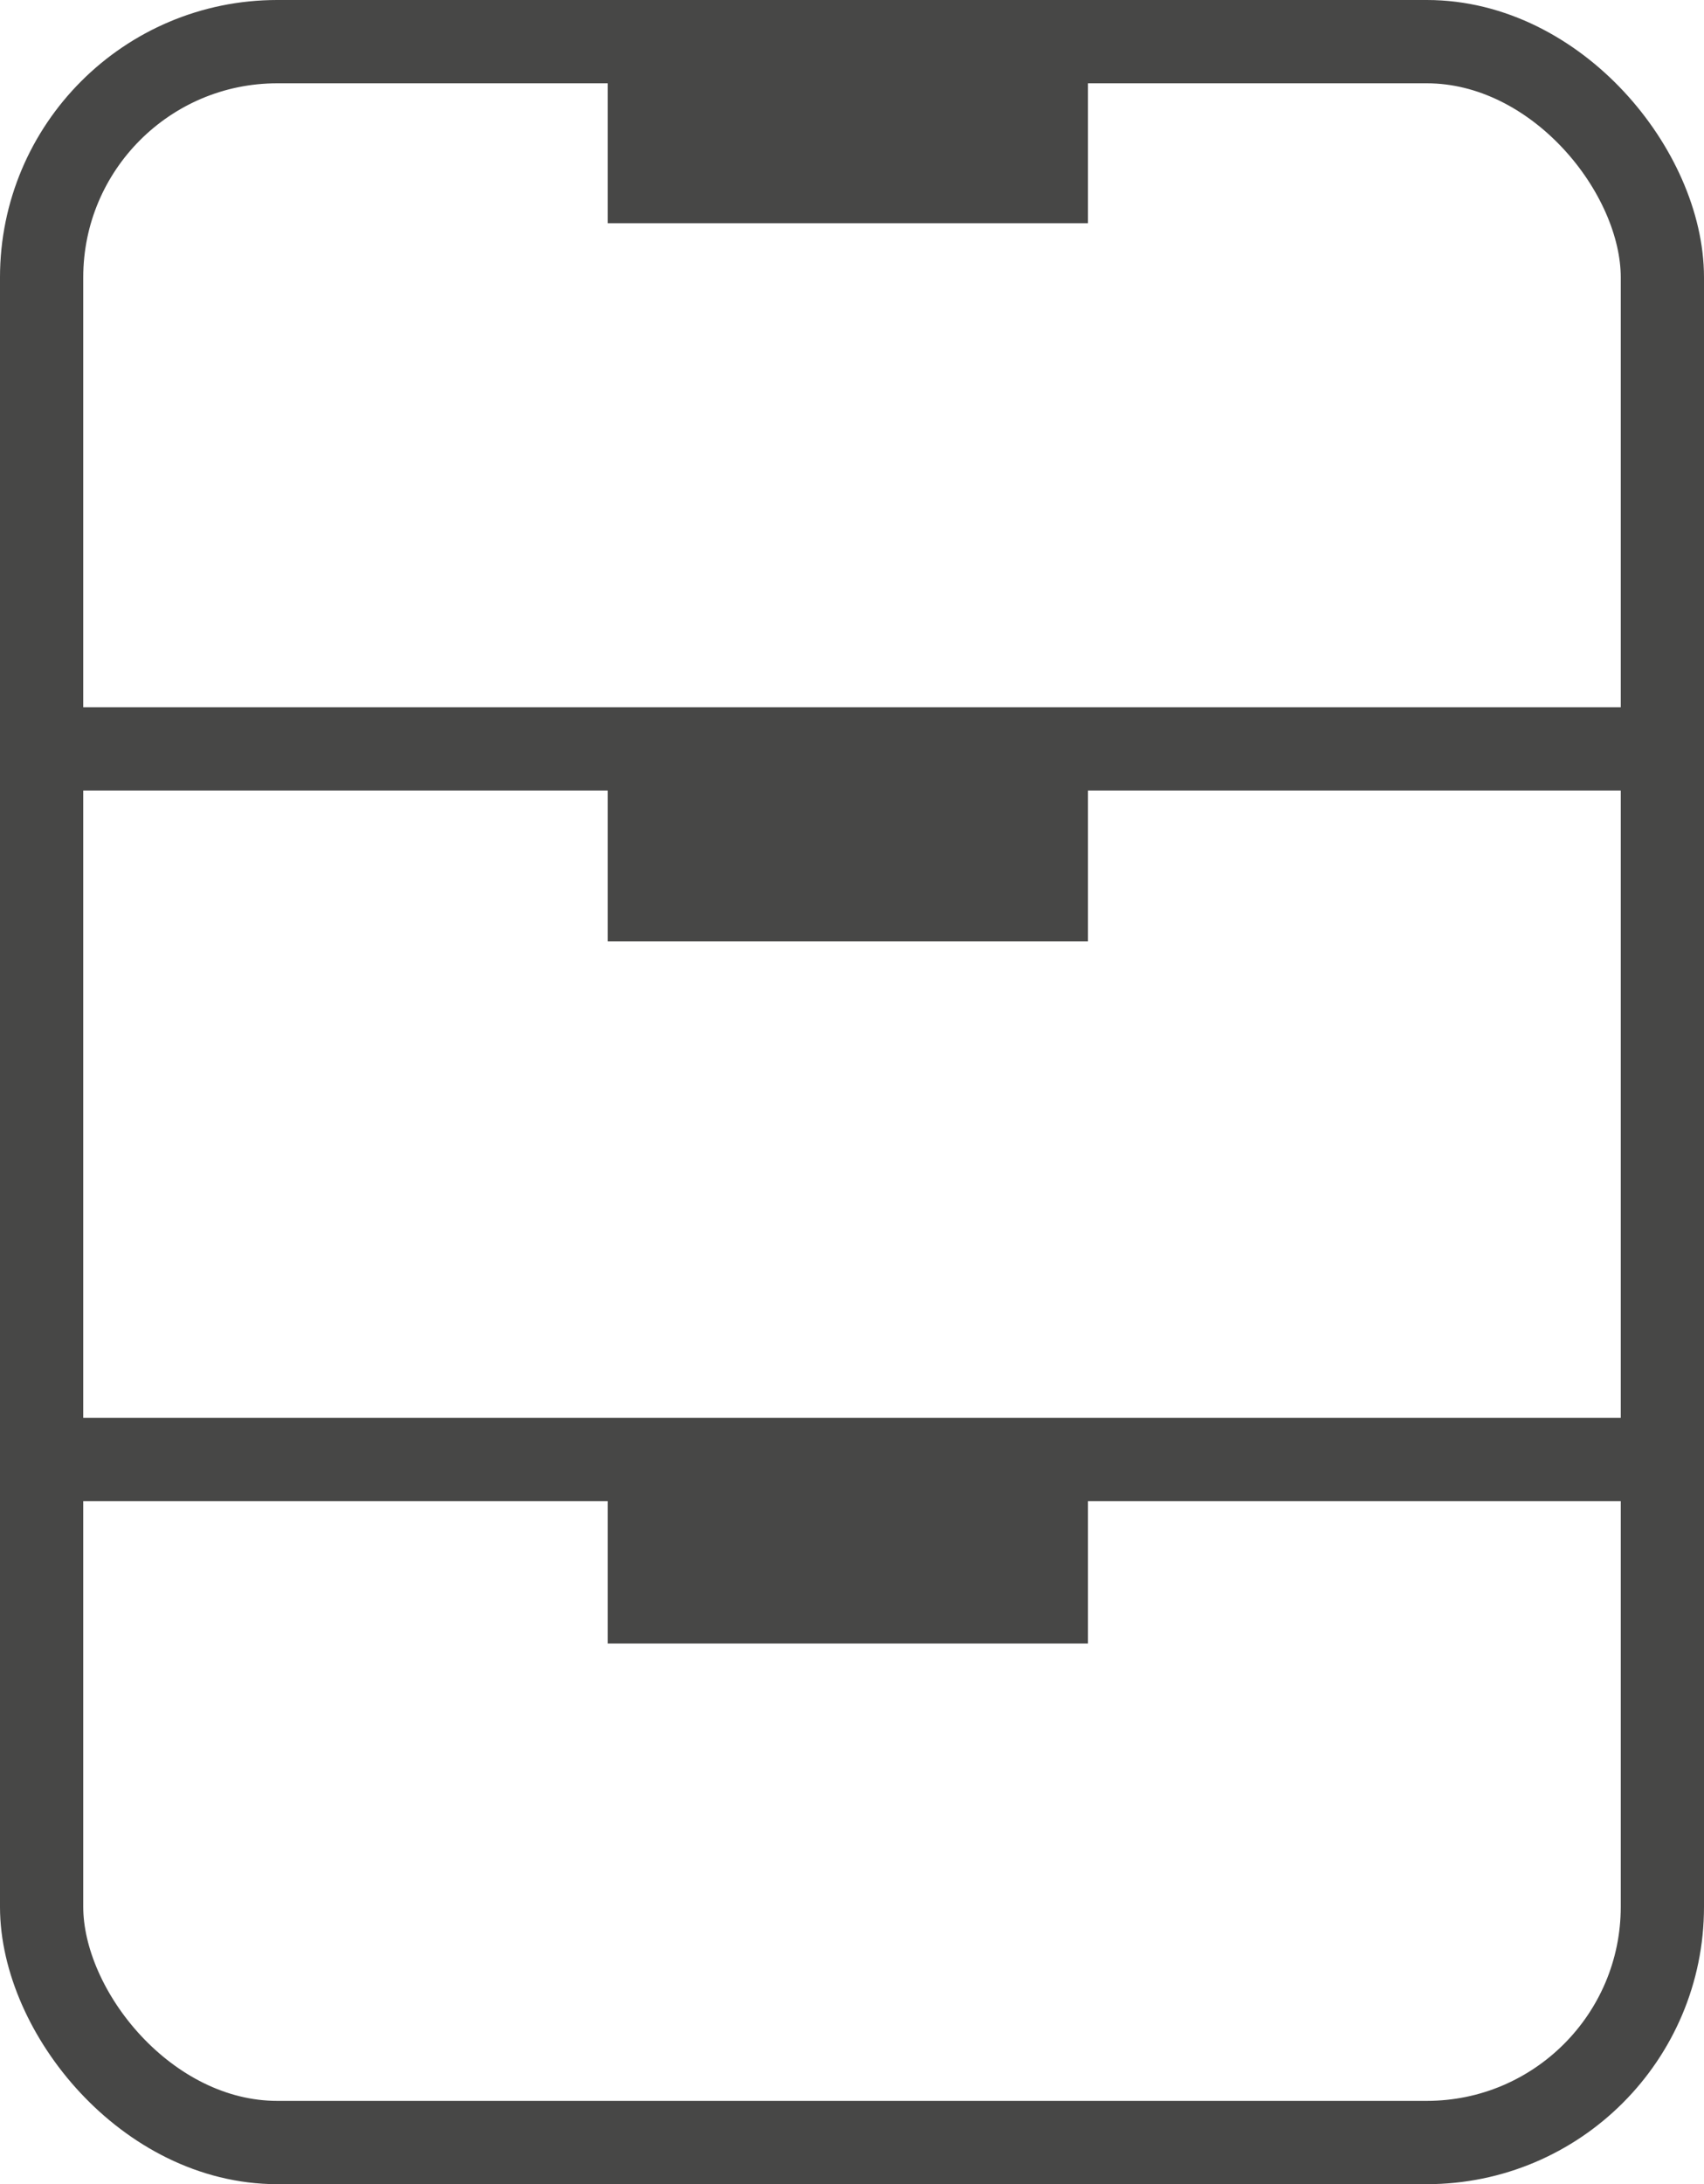 <svg id="Réteg_1" data-name="Réteg 1" xmlns="http://www.w3.org/2000/svg" viewBox="0 0 20.47 26.22"><defs><style>.cls-1,.cls-2{fill:none;stroke:#474746;stroke-miterlimit:10;}.cls-2{stroke-width:2px;}</style></defs><rect class="cls-1" x="0.5" y="0.5" width="19.47" height="25.22" rx="2.83"/><line class="cls-1" x1="19.73" y1="8.99" x2="0.11" y2="8.99"/><line class="cls-1" x1="20.2" y1="17.52" x2="0.58" y2="17.52"/><line class="cls-2" x1="13.07" y1="10.3" x2="7.3" y2="10.3"/><line class="cls-2" x1="13.07" y1="1.68" x2="7.3" y2="1.68"/><line class="cls-2" x1="13.07" y1="18.73" x2="7.3" y2="18.73"/></svg>